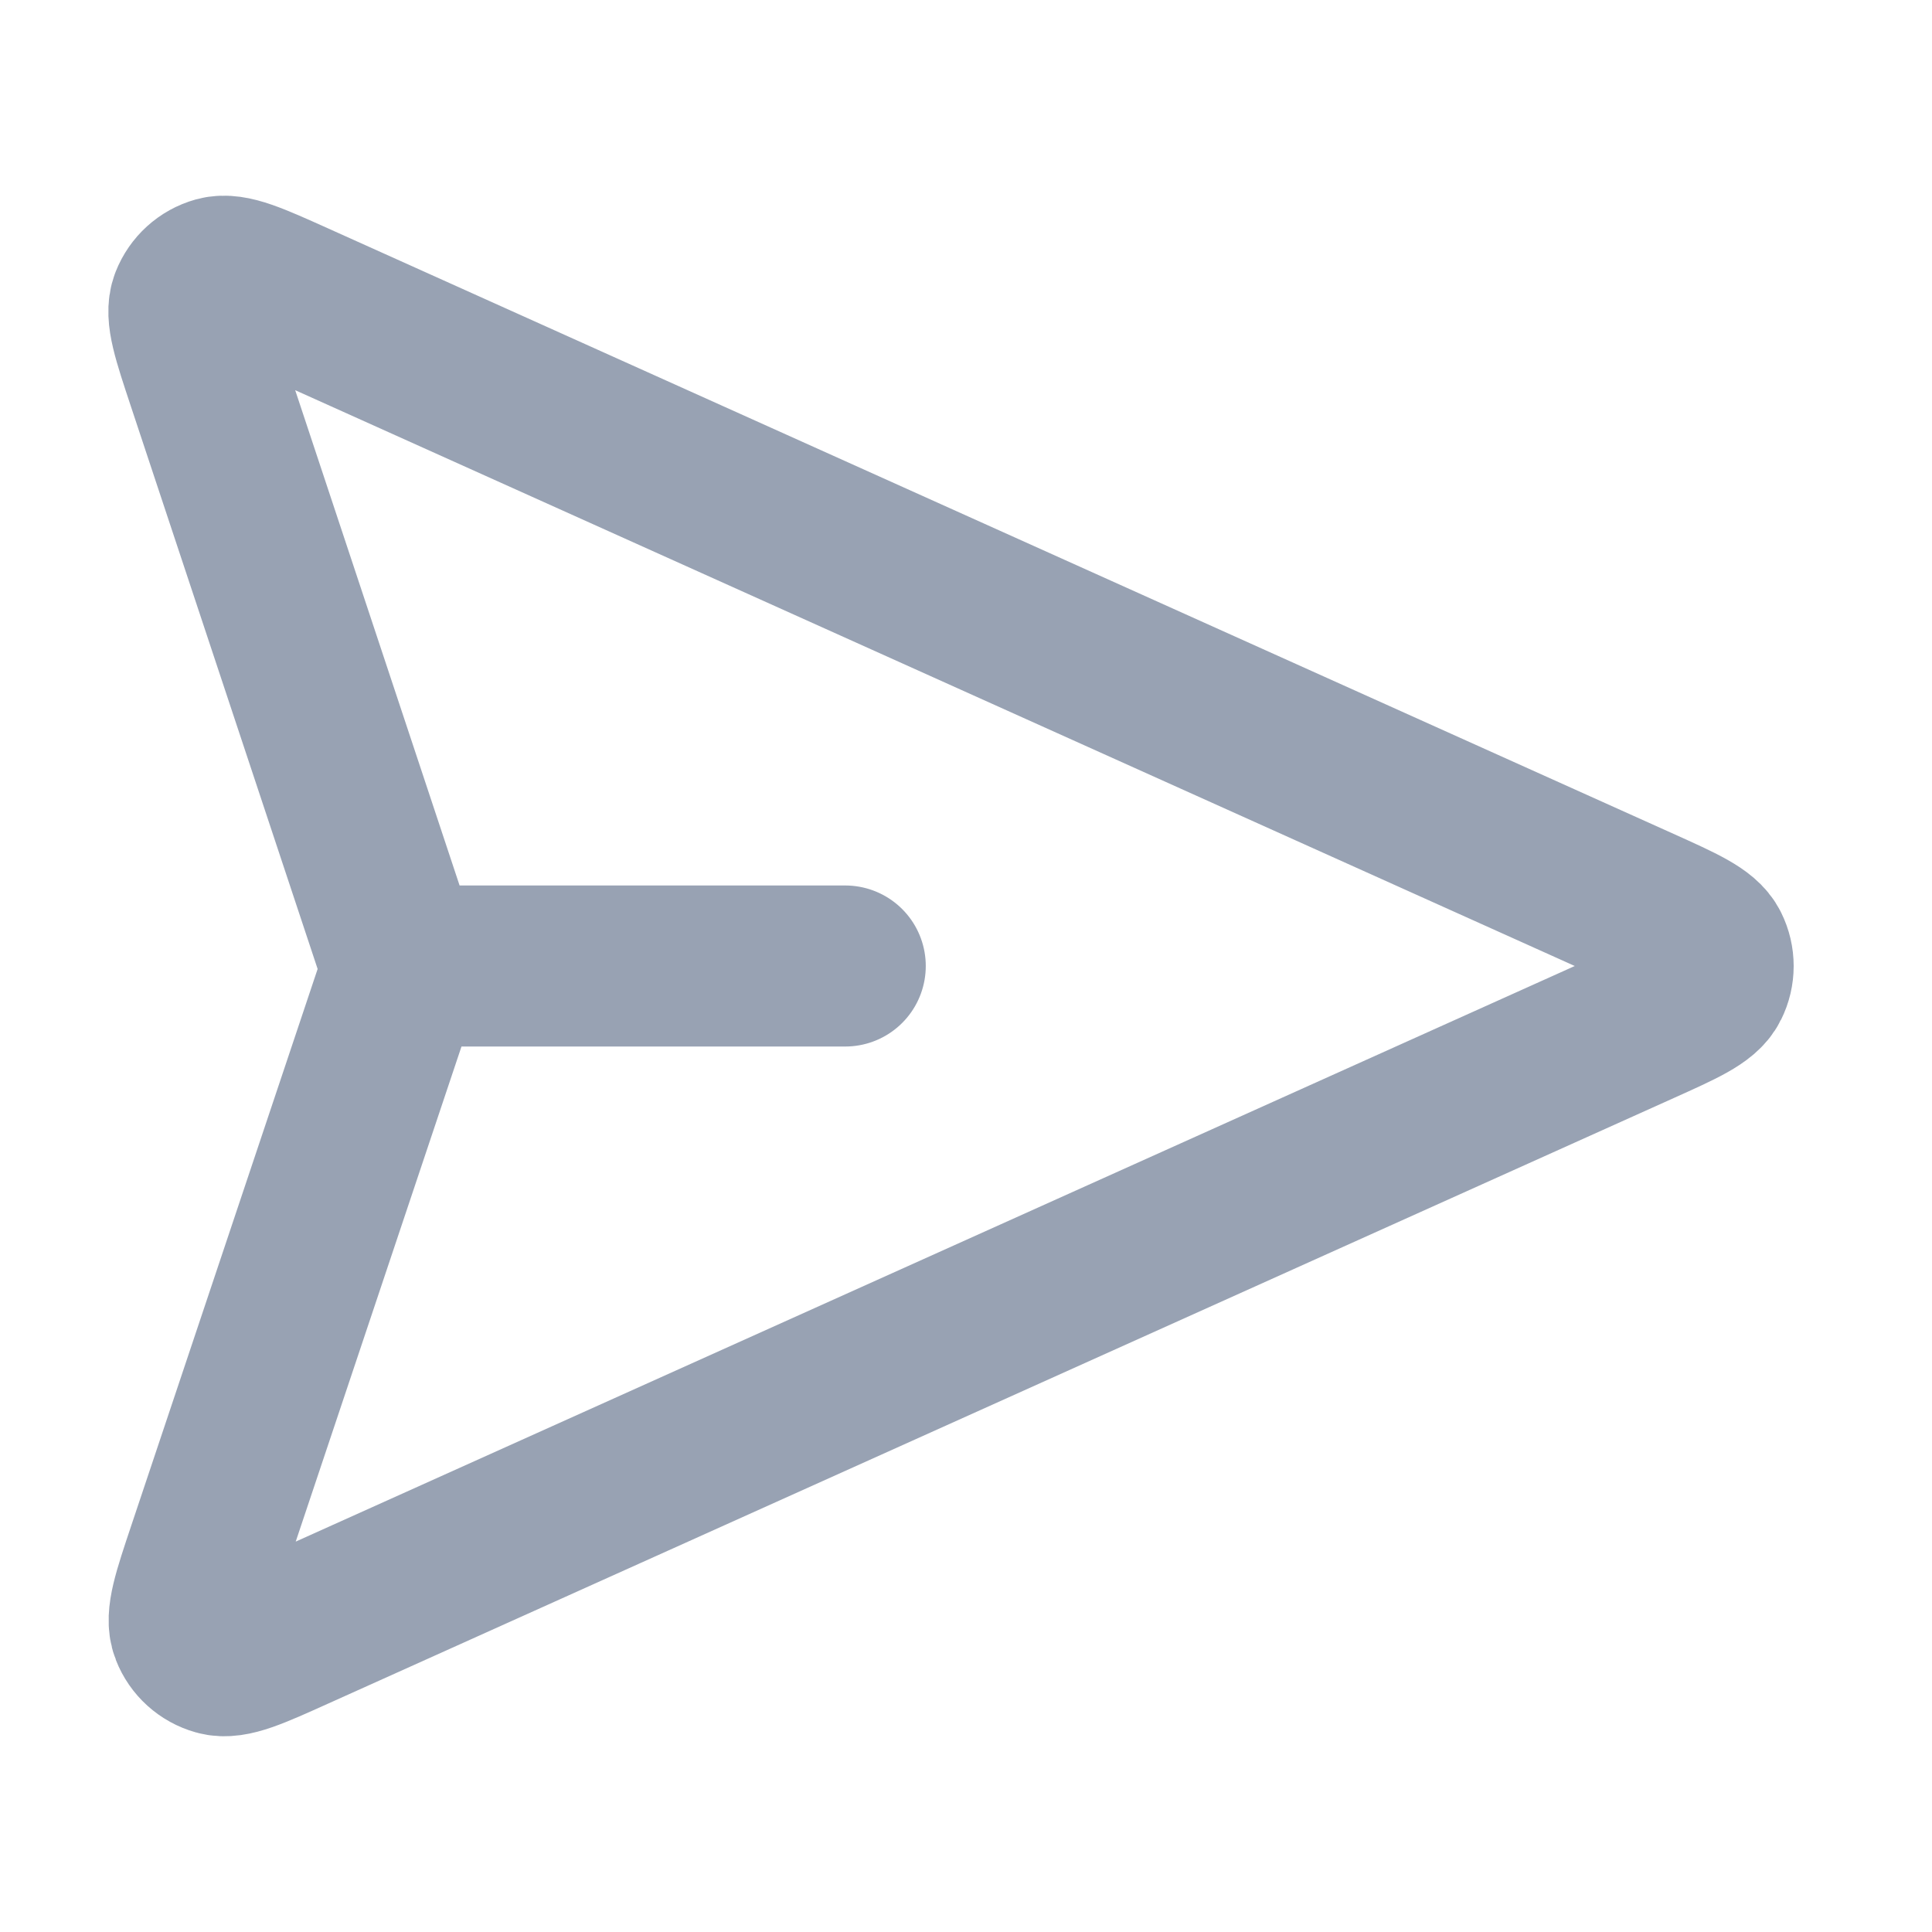 <svg width="20" height="20" viewBox="0 0 20 20" fill="none" xmlns="http://www.w3.org/2000/svg">
<path d="M8.75 10H4.167M4.096 10.243L2.15 16.055C1.997 16.512 1.921 16.74 1.976 16.881C2.023 17.003 2.126 17.096 2.252 17.131C2.397 17.172 2.617 17.073 3.056 16.875L16.982 10.608C17.411 10.415 17.625 10.319 17.691 10.185C17.749 10.069 17.749 9.932 17.691 9.816C17.625 9.682 17.411 9.585 16.982 9.392L3.051 3.123C2.613 2.926 2.394 2.828 2.249 2.868C2.123 2.903 2.021 2.996 1.973 3.118C1.918 3.258 1.994 3.486 2.145 3.941L4.097 9.822C4.122 9.9 4.135 9.939 4.141 9.979C4.145 10.014 4.145 10.05 4.14 10.086C4.135 10.126 4.122 10.165 4.096 10.243Z" stroke="#98A2B3" stroke-width="1.667" stroke-linecap="round" stroke-linejoin="round"/>
</svg>
